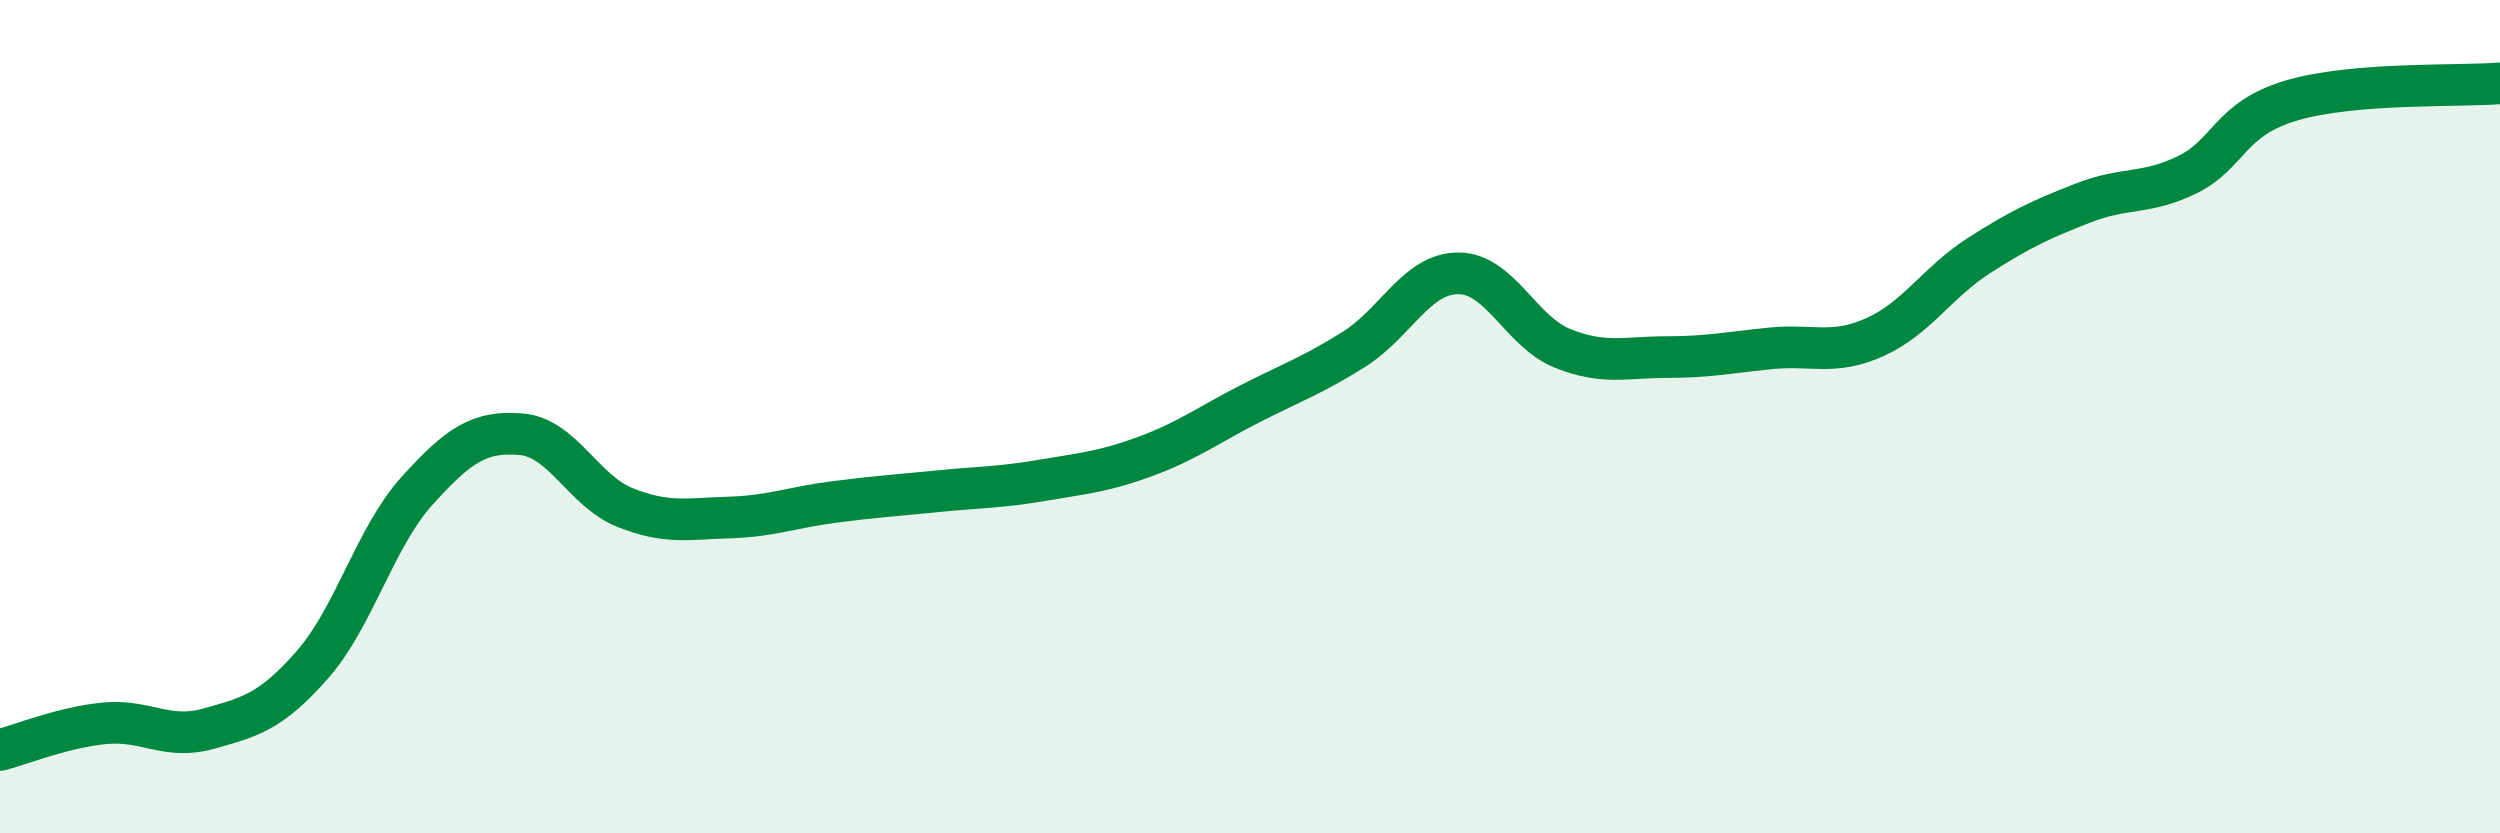 
    <svg width="60" height="20" viewBox="0 0 60 20" xmlns="http://www.w3.org/2000/svg">
      <path
        d="M 0,18 C 0.5,17.87 1.5,17.46 2.5,17.36 C 3.5,17.26 4,17.77 5,17.49 C 6,17.21 6.5,17.09 7.5,15.95 C 8.5,14.81 9,12.9 10,11.79 C 11,10.68 11.5,10.34 12.5,10.42 C 13.5,10.5 14,11.78 15,12.18 C 16,12.58 16.5,12.45 17.5,12.42 C 18.5,12.39 19,12.18 20,12.05 C 21,11.92 21.5,11.89 22.5,11.79 C 23.5,11.69 24,11.7 25,11.53 C 26,11.36 26.5,11.32 27.5,10.95 C 28.5,10.58 29,10.2 30,9.69 C 31,9.18 31.5,9.01 32.5,8.38 C 33.5,7.75 34,6.56 35,6.56 C 36,6.56 36.5,7.96 37.5,8.36 C 38.5,8.76 39,8.57 40,8.57 C 41,8.57 41.5,8.46 42.5,8.36 C 43.5,8.26 44,8.54 45,8.09 C 46,7.64 46.5,6.77 47.5,6.13 C 48.5,5.49 49,5.26 50,4.87 C 51,4.48 51.5,4.68 52.5,4.19 C 53.5,3.7 53.5,2.85 55,2.41 C 56.5,1.97 59,2.08 60,2L60 20L0 20Z"
        fill="#008740"
        opacity="0.1"
        stroke-linecap="round"
        stroke-linejoin="round"
      />
      <path
        d="M 0,18 C 0.5,17.87 1.5,17.46 2.5,17.36 C 3.5,17.26 4,17.77 5,17.49 C 6,17.21 6.5,17.09 7.5,15.95 C 8.5,14.81 9,12.9 10,11.79 C 11,10.68 11.5,10.34 12.5,10.42 C 13.5,10.5 14,11.78 15,12.18 C 16,12.58 16.5,12.45 17.5,12.42 C 18.5,12.39 19,12.18 20,12.05 C 21,11.92 21.5,11.89 22.5,11.79 C 23.5,11.69 24,11.7 25,11.53 C 26,11.36 26.5,11.32 27.5,10.95 C 28.5,10.58 29,10.2 30,9.69 C 31,9.18 31.5,9.01 32.5,8.38 C 33.5,7.75 34,6.56 35,6.56 C 36,6.56 36.5,7.96 37.5,8.36 C 38.5,8.76 39,8.57 40,8.57 C 41,8.57 41.5,8.46 42.5,8.36 C 43.5,8.26 44,8.54 45,8.09 C 46,7.64 46.5,6.77 47.5,6.13 C 48.5,5.49 49,5.26 50,4.87 C 51,4.48 51.5,4.68 52.5,4.19 C 53.5,3.7 53.5,2.85 55,2.41 C 56.5,1.97 59,2.08 60,2"
        stroke="#008740"
        stroke-width="1"
        fill="none"
        stroke-linecap="round"
        stroke-linejoin="round"
      />
    </svg>
  